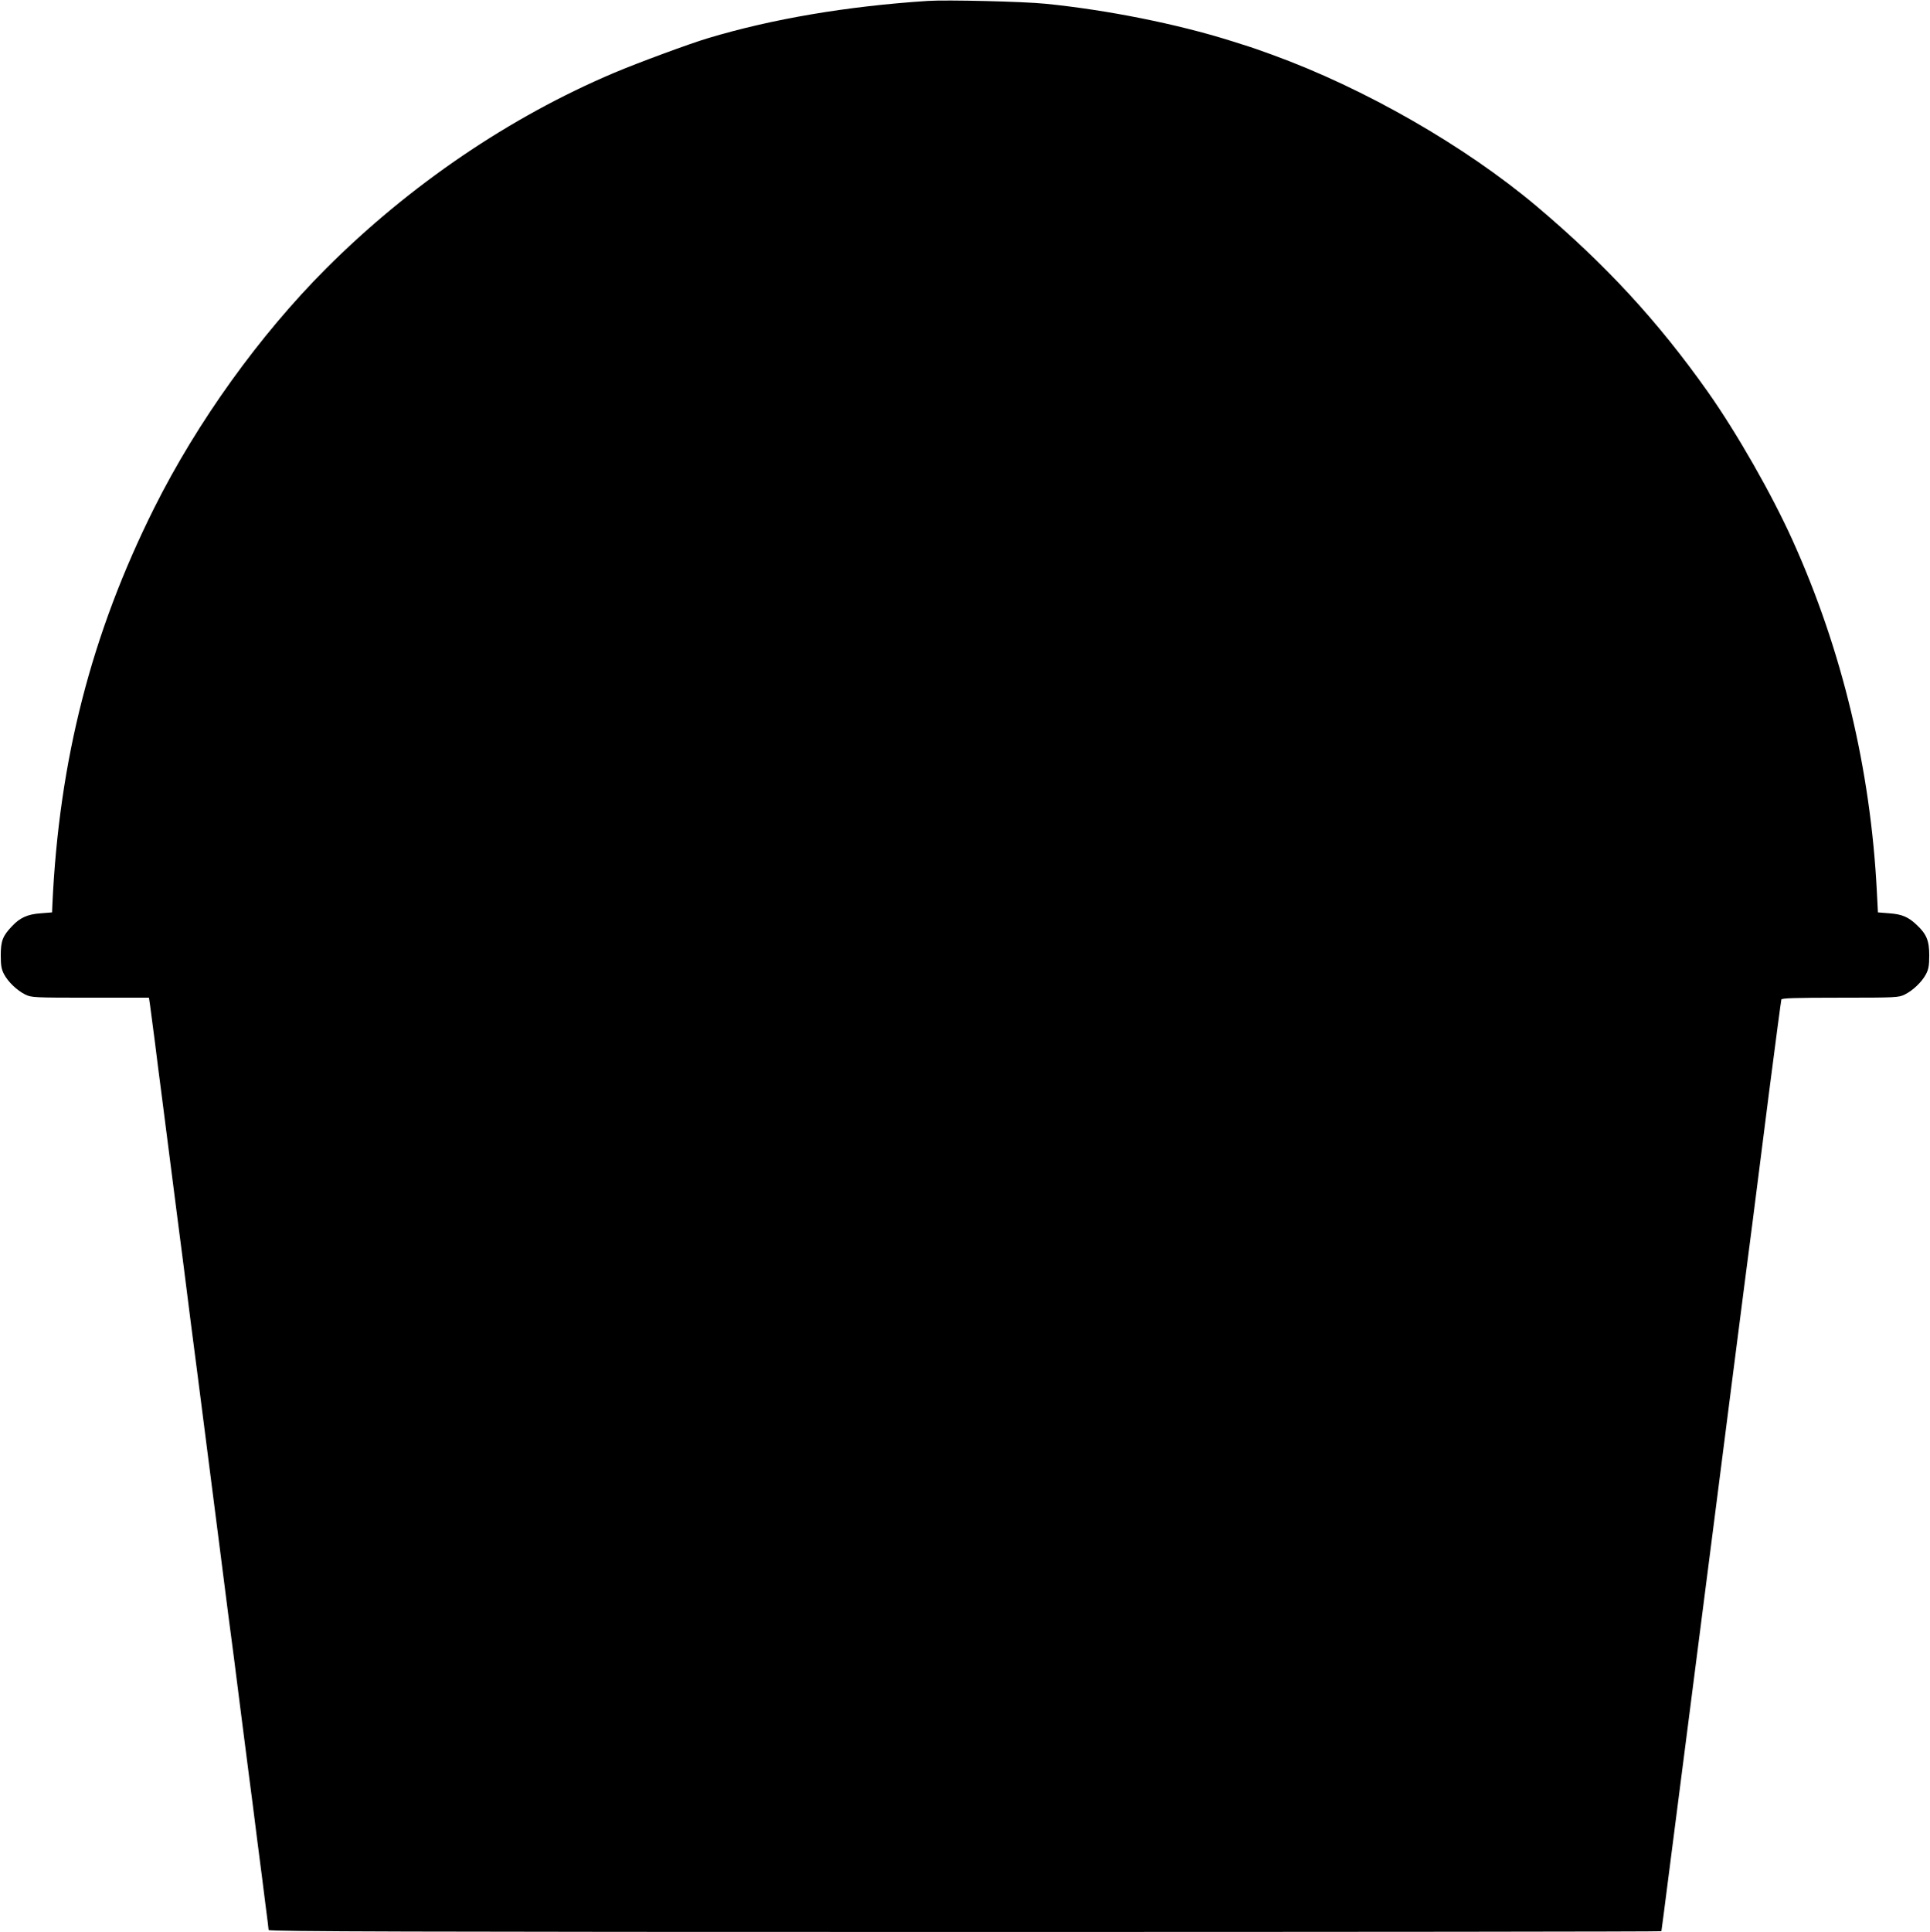 <?xml version="1.0" standalone="no"?>
<!DOCTYPE svg PUBLIC "-//W3C//DTD SVG 20010904//EN"
 "http://www.w3.org/TR/2001/REC-SVG-20010904/DTD/svg10.dtd">
<svg version="1.0" xmlns="http://www.w3.org/2000/svg"
 width="1279pt" height="1280pt" viewBox="0 0 1279 1280"
 preserveAspectRatio="xMidYMid meet">
<g transform="translate(0,1280) scale(0.1,-0.1)"
fill="#000000" stroke="none">
<path d="M6150 12794 c-537 -35 -1031 -119 -1455 -246 -122 -36 -473 -166
-624 -230 -693 -293 -1357 -744 -1911 -1298 -441 -442 -852 -1014 -1138 -1585
-416 -833 -631 -1669 -675 -2630 l-2 -50 -75 -6 c-87 -6 -138 -29 -191 -86
-61 -64 -74 -97 -74 -193 0 -68 5 -93 22 -125 27 -51 86 -107 140 -134 41 -20
56 -21 431 -21 l389 0 7 -47 c4 -27 18 -136 32 -243 13 -107 33 -262 44 -345
11 -82 33 -258 50 -390 17 -132 39 -307 50 -390 11 -82 31 -239 45 -348 14
-108 36 -286 50 -395 14 -108 34 -264 45 -347 11 -82 33 -258 50 -390 17 -132
39 -307 50 -390 11 -82 33 -258 50 -390 17 -132 39 -309 50 -392 11 -84 29
-222 40 -305 11 -84 33 -261 50 -393 17 -132 39 -307 50 -390 11 -82 36 -276
55 -430 20 -154 45 -347 55 -430 11 -82 20 -156 20 -162 0 -10 930 -13 4615
-13 2538 0 4615 2 4615 5 0 2 7 53 15 112 8 59 82 637 165 1283 83 646 159
1243 170 1325 11 83 64 501 119 930 55 429 116 904 136 1055 19 151 69 541
110 865 42 325 78 596 80 603 3 9 90 12 390 12 372 0 387 1 428 21 54 27 113
83 140 134 17 32 22 57 22 125 0 98 -18 141 -82 201 -56 54 -99 72 -183 78
l-75 6 -7 135 c-41 812 -230 1603 -559 2331 -138 306 -370 712 -562 984 -330
467 -676 842 -1132 1227 -476 401 -1144 784 -1756 1006 -74 27 -143 51 -154
54 -11 4 -65 20 -120 38 -357 112 -817 204 -1225 245 -145 15 -658 27 -780 19z"/>
</g>
</svg>

